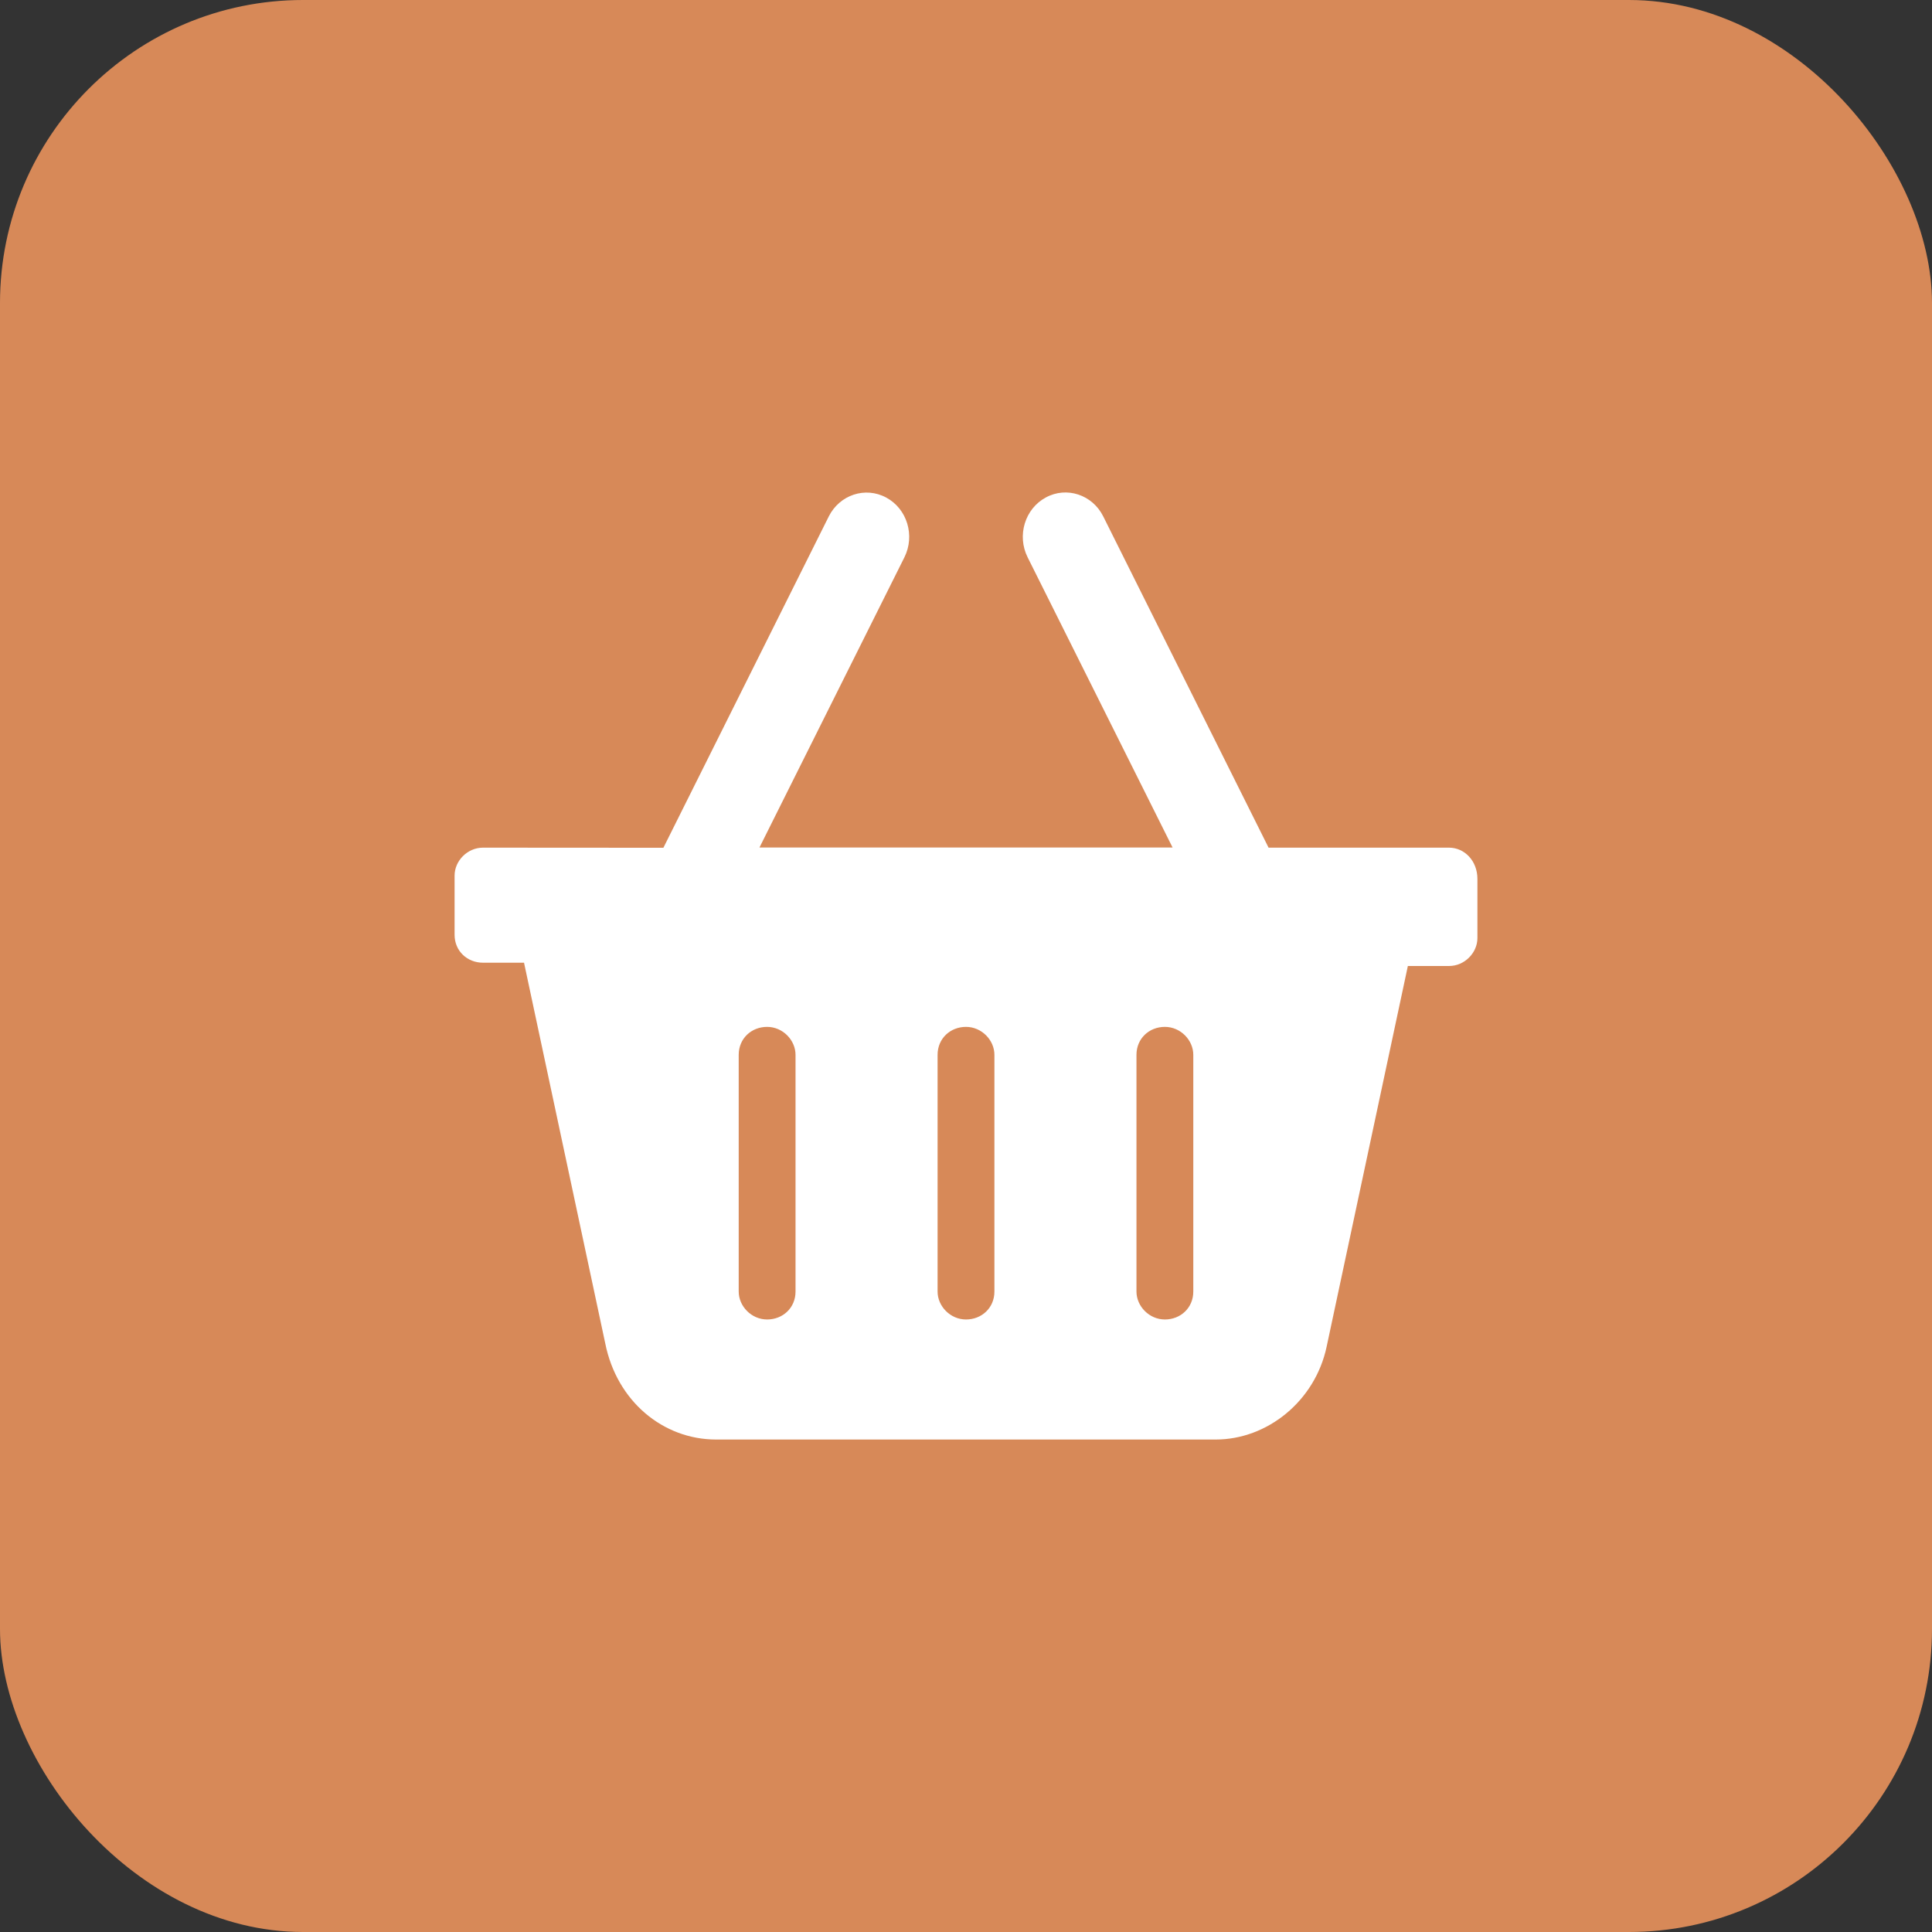 <?xml version="1.0" encoding="UTF-8"?> <svg xmlns="http://www.w3.org/2000/svg" width="51" height="51" viewBox="0 0 51 51" fill="none"><rect x="0" y="0" width="51" height="51" fill="#333333" stroke="none"/><rect width="51" height="51" rx="8" fill="#D78958"></rect><path d="M38.25 22.376L33.487 22.376L29.123 13.632C28.839 13.06 28.157 12.832 27.606 13.133C27.054 13.43 26.84 14.138 27.127 14.712L30.953 22.372H20.048L23.874 14.712C24.159 14.14 23.948 13.433 23.395 13.135C22.842 12.836 22.163 13.062 21.877 13.634L17.512 22.379L12.75 22.376C12.336 22.376 12 22.726 12 23.113V24.676C12 25.107 12.336 25.413 12.75 25.413H13.833L15.978 35.466C16.283 36.984 17.498 38 18.905 38H32.091C33.455 38 34.714 36.983 35.019 35.553L37.164 25.5H38.25C38.664 25.5 39 25.15 39 24.763V23.2C39 22.728 38.663 22.376 38.25 22.376ZM21 34.094C21 34.525 20.664 34.831 20.25 34.831C19.836 34.831 19.5 34.481 19.5 34.094V27.845C19.5 27.413 19.836 27.107 20.25 27.107C20.664 27.107 21 27.457 21 27.845V34.094ZM26.25 34.094C26.25 34.525 25.914 34.831 25.5 34.831C25.086 34.831 24.75 34.481 24.75 34.094V27.845C24.75 27.413 25.086 27.107 25.5 27.107C25.914 27.107 26.25 27.457 26.25 27.845V34.094ZM31.5 34.094C31.5 34.525 31.164 34.831 30.75 34.831C30.336 34.831 30 34.481 30 34.094V27.845C30 27.413 30.336 27.107 30.75 27.107C31.164 27.107 31.5 27.457 31.5 27.845V34.094Z" fill="white"></path></svg> 